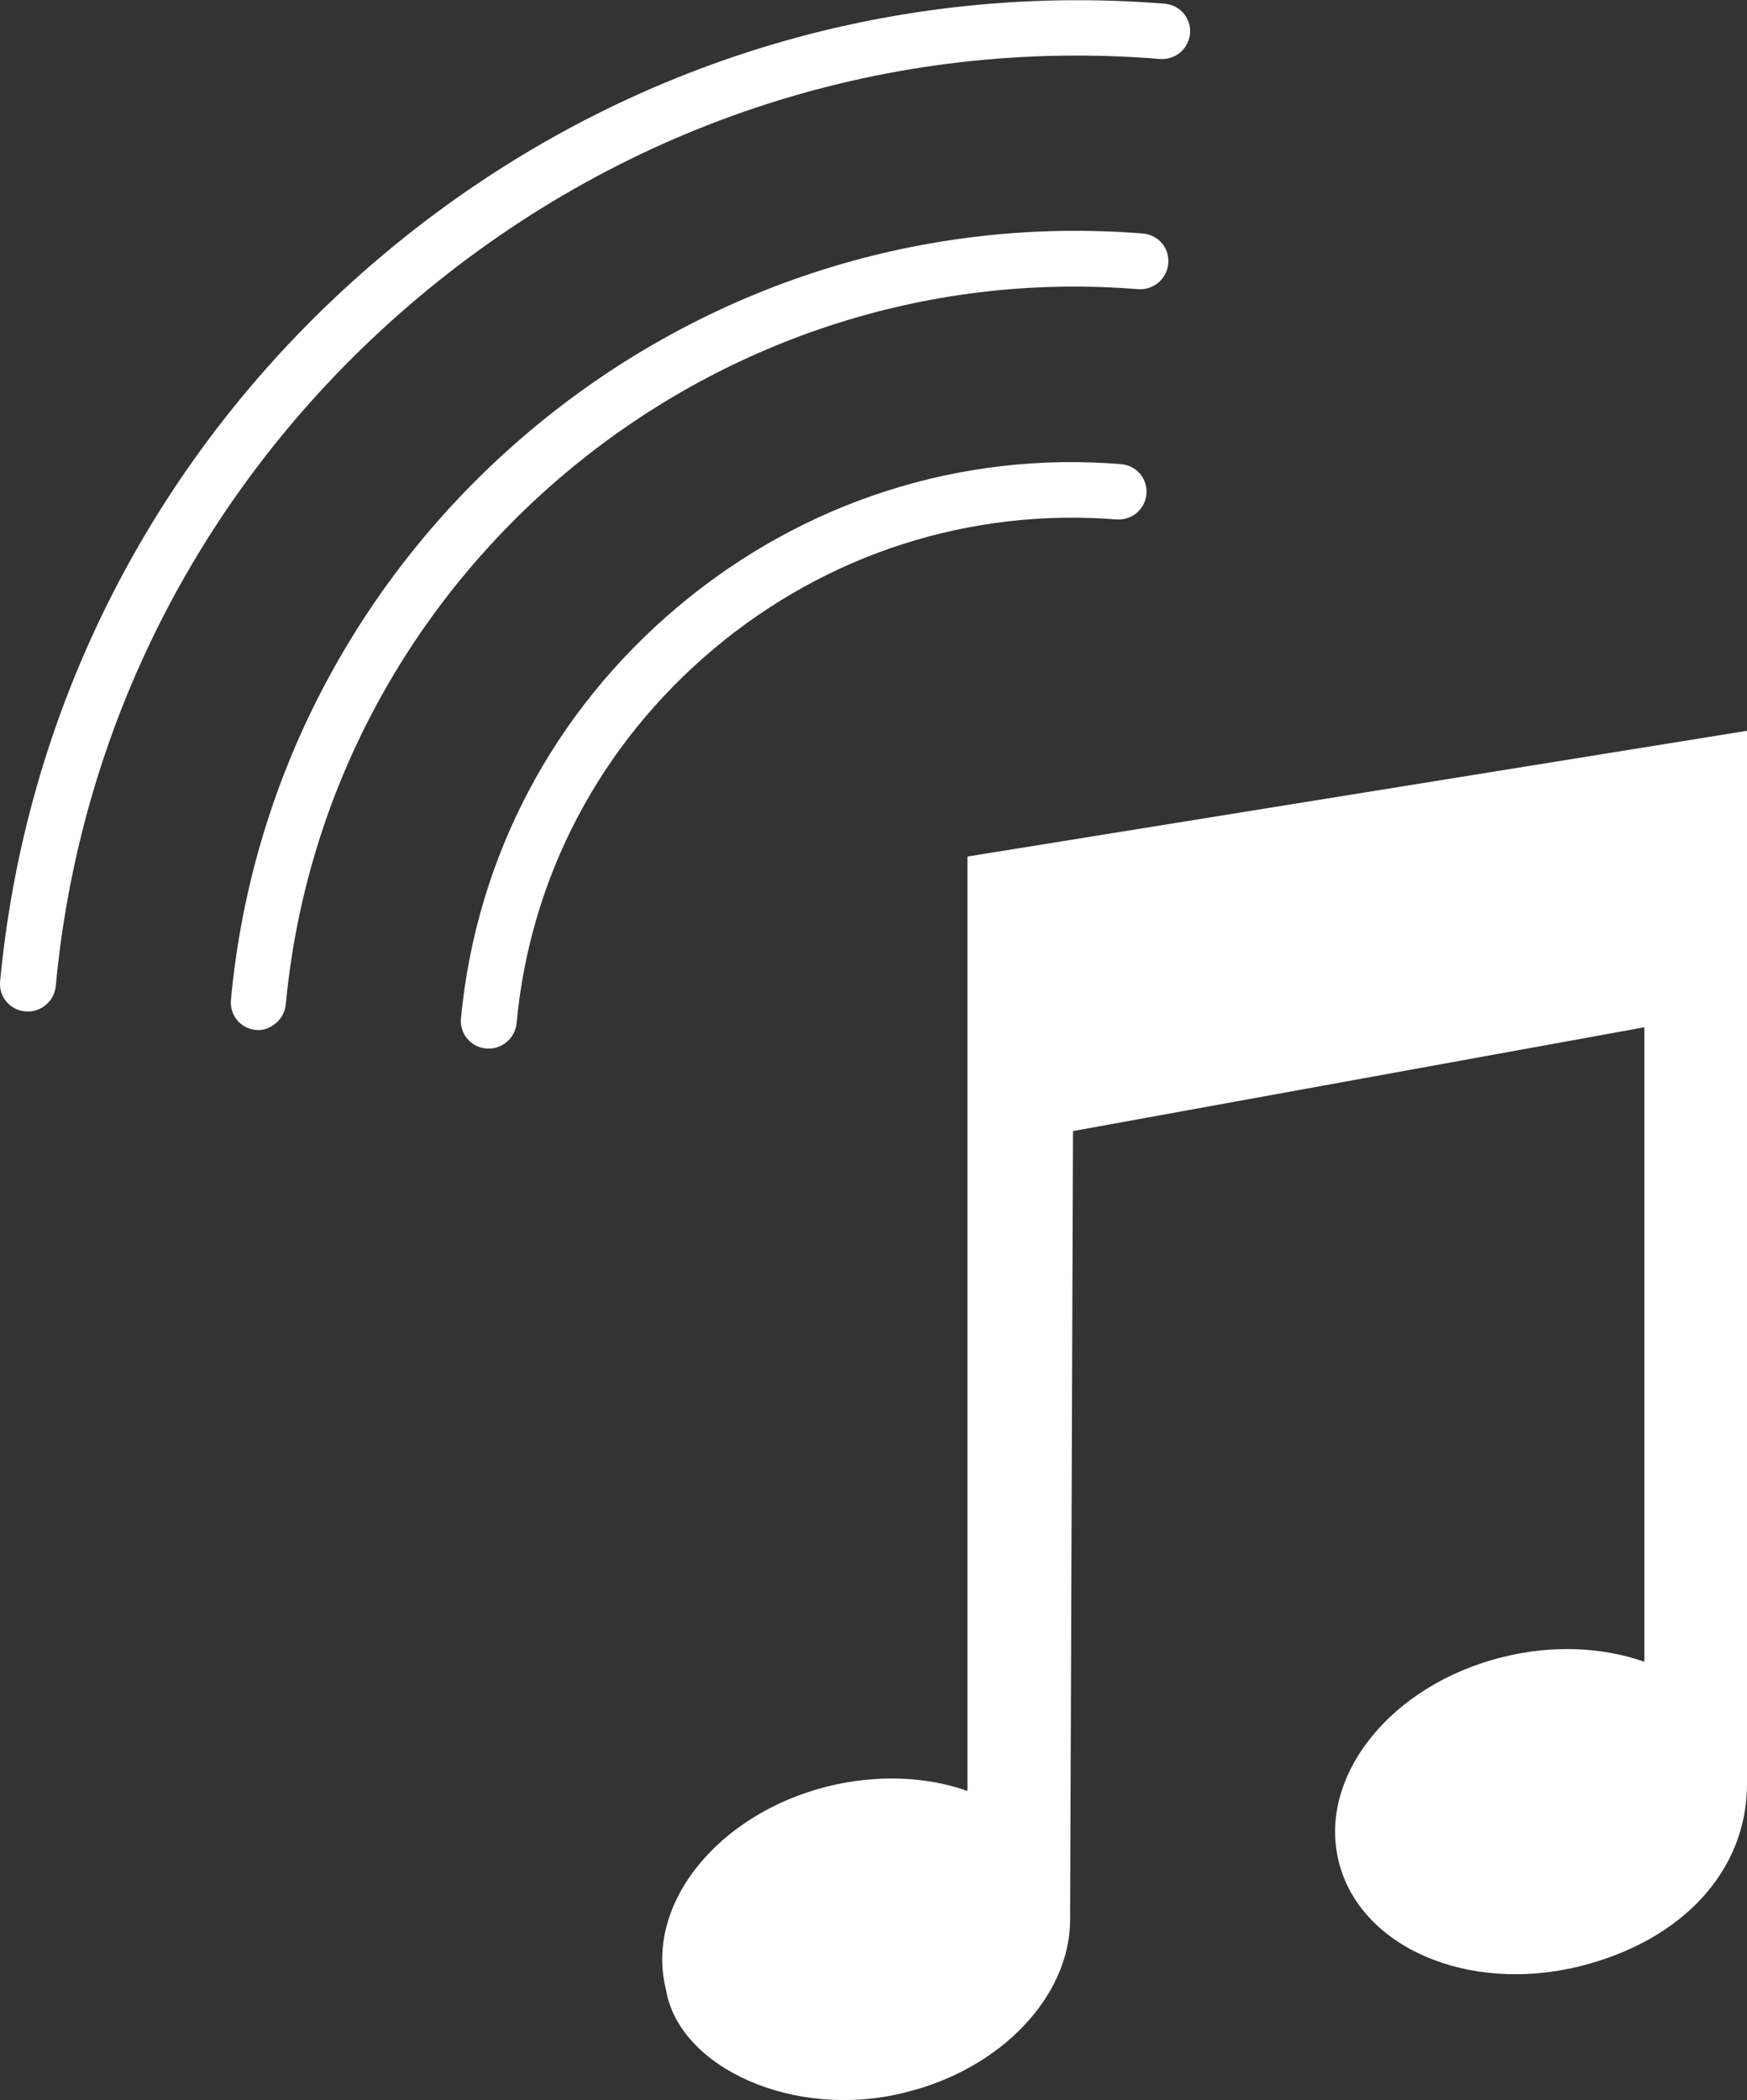 <?xml version="1.0" encoding="utf-8"?>
<!-- Generator: Adobe Illustrator 25.3.1, SVG Export Plug-In . SVG Version: 6.00 Build 0)  -->
<svg version="1.1" id="Capa_1" xmlns="http://www.w3.org/2000/svg" xmlns:xlink="http://www.w3.org/1999/xlink" x="0px" y="0px"
	 viewBox="0 0 30.3 36.41" style="enable-background:new 0 0 30.3 36.41;" xml:space="preserve">
<rect x="0" y="0" width="30.3" height="36.41" fill="#333333" stroke="none"/>
<style type="text/css">
	.st0{fill:#FFFFFF;}
</style>
<g id="Packtalk-Bold_1_" transform="translate(-681, -4530)">
	<g id="features-2_1_" transform="translate(372, 3350)">
		<g id="icons_1_" transform="translate(0, 1175)">
			<g id="sharing" transform="translate(306, 0)">
				<g id="music-cd">
					<path id="Shape_21_" class="st0" d="M33.3,17.67v18.26c0,1.51-1.13,2.72-2.9,3.16c-1.94,0.48-3.81-0.33-4.18-1.81
						c-0.37-1.48,0.9-3.07,2.84-3.55c0.88-0.22,1.74-0.17,2.46,0.08v-11l-9.91,1.8L21.56,38.3h0c-0.01,1.3-1.18,2.57-2.87,2.98
						c-1.91,0.48-3.92-0.43-4.14-1.79c-0.37-1.47,0.89-3.04,2.81-3.52c0.86-0.21,1.71-0.17,2.42,0.08v-16.2L33.3,17.67z"/>
					
						<g id="wifi" transform="translate(16.447, 16.188) rotate(-40) translate(-16.447, -16.188) translate(1.062, 9.039)">
						<path id="Shape_20_" class="st0" d="M27.71,2.97c-3.52-3.47-8.2-5.38-13.18-5.38S4.86-0.5,1.34,2.97
							c-0.19,0.19-0.19,0.49,0,0.68c0.19,0.19,0.5,0.19,0.69,0c3.33-3.29,7.77-5.1,12.5-5.1s9.17,1.81,12.5,5.1
							c0.09,0.09,0.22,0.14,0.34,0.14c0.12,0,0.25-0.05,0.34-0.14C27.9,3.46,27.9,3.16,27.71,2.97z"/>
						<path id="Shape_19_" class="st0" d="M4.2,5.79c-0.19,0.19-0.19,0.49,0,0.68C4.29,6.56,4.41,6.6,4.54,6.6
							c0.12,0,0.25-0.05,0.34-0.14c5.32-5.25,13.97-5.25,19.29,0c0.19,0.19,0.5,0.19,0.69,0s0.19-0.49,0-0.68
							C19.16,0.16,9.89,0.16,4.2,5.79z"/>
						<path id="Shape_18_" class="st0" d="M14.53,5.55c-2.83,0-5.48,1.08-7.48,3.05c-0.19,0.19-0.19,0.49,0,0.68s0.5,0.19,0.69,0
							c1.81-1.79,4.22-2.77,6.79-2.77s4.98,0.99,6.79,2.77c0.09,0.09,0.22,0.14,0.34,0.14c0.12,0,0.25-0.05,0.34-0.14
							c0.19-0.19,0.19-0.49,0-0.68C20.01,6.63,17.35,5.55,14.53,5.55z"/>
					</g>
				</g>
			</g>
		</g>
	</g>
</g>
</svg>
